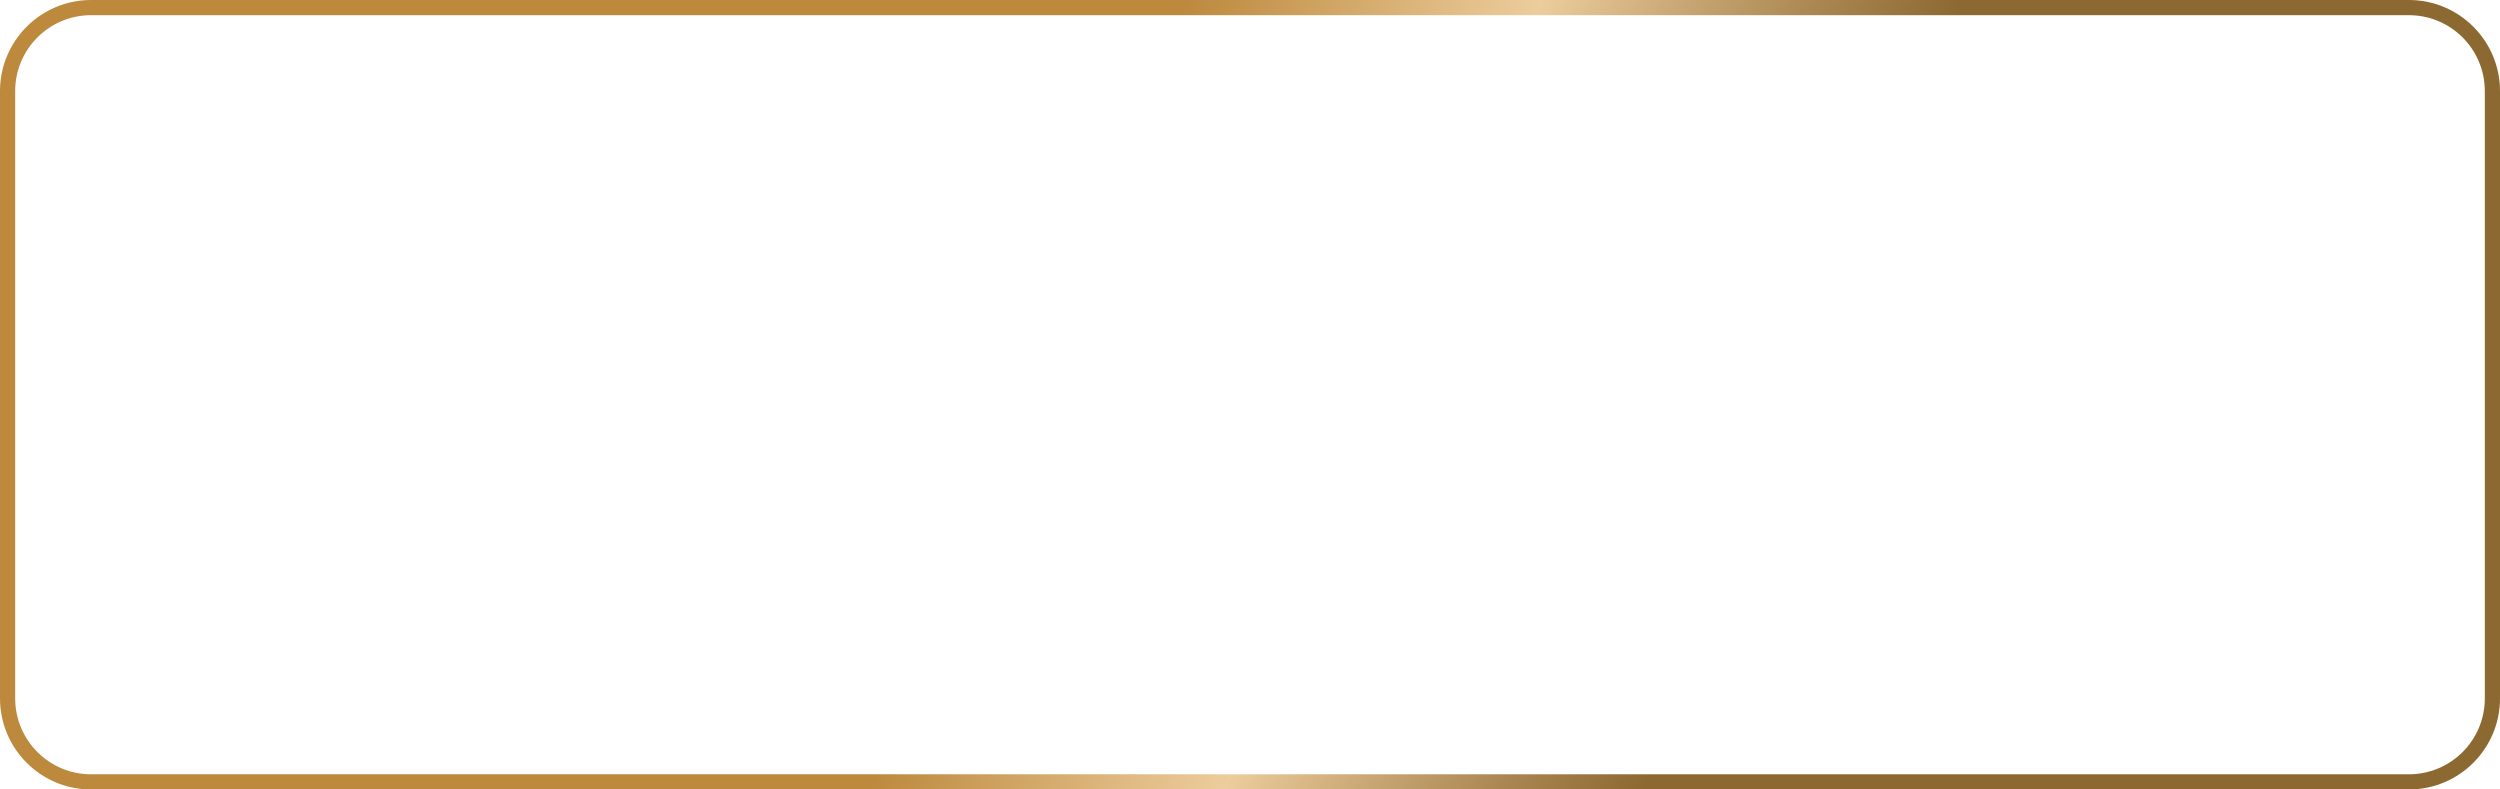 <?xml version="1.0" encoding="UTF-8"?> <svg xmlns="http://www.w3.org/2000/svg" width="1976" height="624" viewBox="0 0 1976 624" fill="none"> <path fill-rule="evenodd" clip-rule="evenodd" d="M1904 12H72C38.863 12 12 38.863 12 72V552C12 585.137 38.863 612 72 612H1904C1937.14 612 1964 585.137 1964 552V72C1964 38.863 1937.14 12 1904 12ZM72 0C32.236 0 0 32.236 0 72V552C0 591.765 32.236 624 72 624H1904C1943.76 624 1976 591.764 1976 552V72C1976 32.236 1943.76 0 1904 0H72Z" fill="url(#paint0_linear_1036_52)"></path> <defs> <linearGradient id="paint0_linear_1036_52" x1="293.213" y1="69.333" x2="1790.35" y2="672.328" gradientUnits="userSpaceOnUse"> <stop offset="0.354" stop-color="#BC893D"></stop> <stop offset="0.516" stop-color="#EDCD9D"></stop> <stop offset="0.708" stop-color="#7A5010" stop-opacity="0.86"></stop> </linearGradient> </defs> </svg> 
